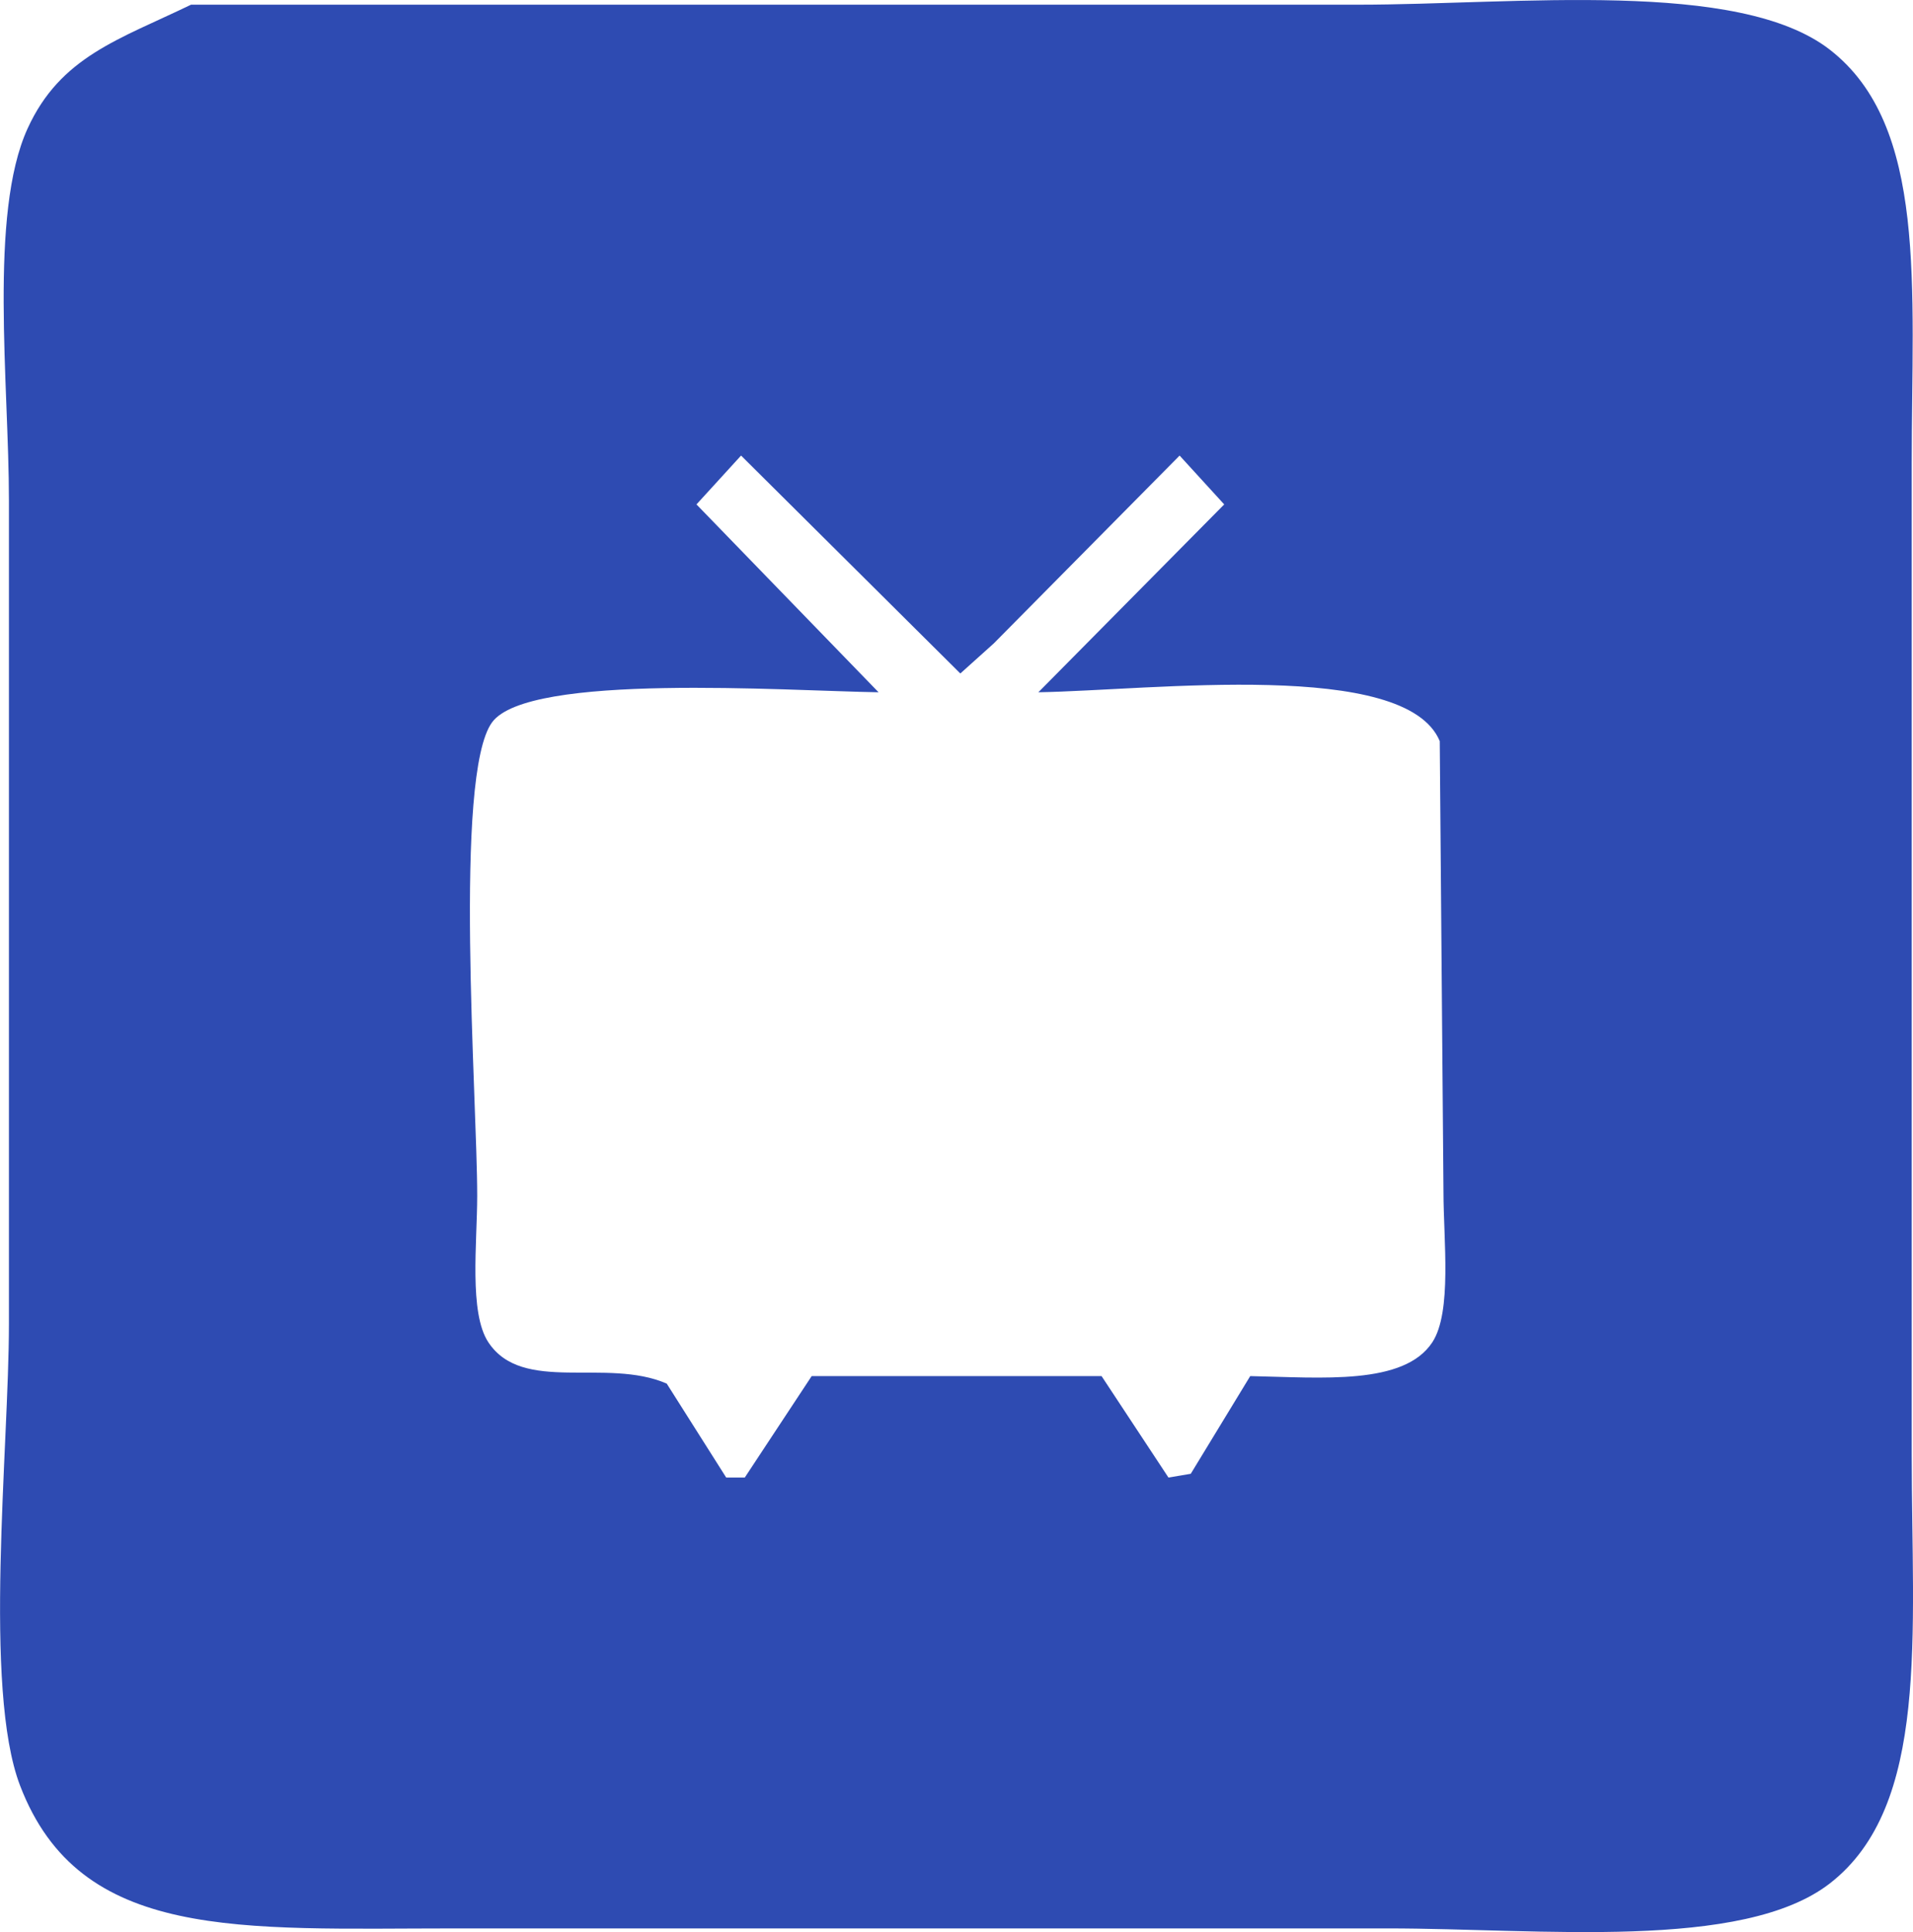 <?xml version="1.0" encoding="UTF-8" standalone="no"?><svg xmlns="http://www.w3.org/2000/svg" fill="#2e4bb2" height="501" viewBox="0 0 496.031 501" width="496.031"><path d="M57.5,6.218H360.087c40.961,0,98.652-6.776,122.382,11.692,25.351,19.73,21.2,61.5,21.2,107.173V382.3c0,46.525,4.711,90.944-21.2,111.07-22.676,17.613-75.238,11.691-114.673,11.691H125.922c-55.844,0-97.224,3.489-112.745-37.023C3.524,442.839,10.286,380.6,10.286,348.2V134.825c0-30.21-5.25-74.317,4.818-96.455C23.624,19.636,38.884,15.232,57.5,6.218ZM200.123,123.133L188.559,135.8l47.218,48.715c-24.3-.382-90.776-5.1-100.218,7.794-10.05,13.726-3.855,97.5-3.855,122.761,0,12.184-2.175,30.342,2.891,38,8.9,13.451,30.587,3.9,46.255,10.718l15.418,24.357h4.818l17.346-26.306H293.6l17.345,26.306,5.782-.974,15.418-25.332c18.618,0.375,39.865,2.438,47.218-8.769,5.149-7.847,2.892-26.554,2.891-38.971q-0.482-58.452-.963-116.916C372.4,175.835,306.794,184,277.214,184.514L325.4,135.8l-11.564-12.666L265.65,171.848l-8.673,7.794Z" data-name="nico_icon 1" fill-rule="evenodd" transform="translate(-7.969 -5)"/></svg>